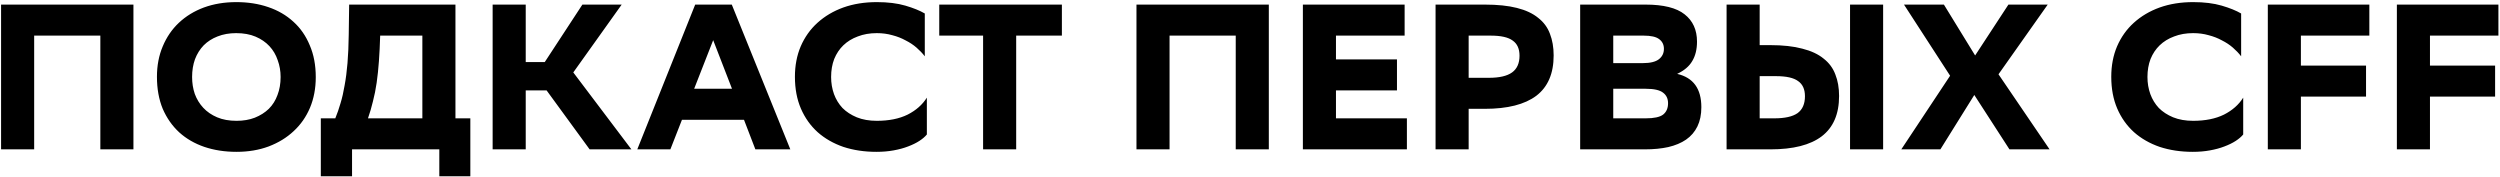<?xml version="1.0" encoding="UTF-8"?> <svg xmlns="http://www.w3.org/2000/svg" width="1088" height="77" viewBox="0 0 1088 77" fill="none"> <path d="M43.67 15.5H14.87V65H0.47V2H58.07V65H43.67V15.5ZM102.952 66.08C97.852 66.08 93.172 65.36 88.912 63.92C84.712 62.48 81.082 60.38 78.022 57.62C74.962 54.8 72.562 51.38 70.822 47.36C69.142 43.28 68.302 38.63 68.302 33.41C68.302 28.55 69.142 24.14 70.822 20.18C72.502 16.16 74.842 12.74 77.842 9.92C80.902 7.04 84.532 4.82 88.732 3.26C92.992 1.7 97.702 0.92 102.862 0.92C107.902 0.92 112.522 1.64 116.722 3.08C120.982 4.52 124.642 6.65 127.702 9.47C130.762 12.23 133.132 15.65 134.812 19.73C136.552 23.75 137.422 28.37 137.422 33.59C137.422 38.45 136.582 42.89 134.902 46.91C133.222 50.87 130.852 54.26 127.792 57.08C124.792 59.9 121.162 62.12 116.902 63.74C112.702 65.3 108.052 66.08 102.952 66.08ZM83.602 33.5C83.602 36.14 83.992 38.6 84.772 40.88C85.612 43.16 86.842 45.17 88.462 46.91C90.082 48.65 92.092 50.03 94.492 51.05C96.892 52.07 99.712 52.58 102.952 52.58C105.892 52.58 108.532 52.13 110.872 51.23C113.272 50.27 115.312 48.98 116.992 47.36C118.672 45.68 119.932 43.67 120.772 41.33C121.672 38.99 122.122 36.38 122.122 33.5C122.122 30.92 121.702 28.49 120.862 26.21C120.082 23.87 118.882 21.83 117.262 20.09C115.642 18.35 113.632 16.97 111.232 15.95C108.832 14.93 106.012 14.42 102.772 14.42C99.772 14.42 97.072 14.9 94.672 15.86C92.332 16.76 90.322 18.05 88.642 19.73C87.022 21.41 85.762 23.42 84.862 25.76C84.022 28.1 83.602 30.68 83.602 33.5ZM145.921 51.5C146.761 49.46 147.511 47.3 148.171 45.02C148.891 42.68 149.491 40.07 149.971 37.19C150.511 34.31 150.931 31.07 151.231 27.47C151.531 23.87 151.711 19.73 151.771 15.05L151.951 2H198.211V51.5H204.691V76.7H191.191V65H153.211V76.7H139.621V51.5H145.921ZM165.451 15.5C165.331 19.52 165.151 23.21 164.911 26.57C164.671 29.93 164.341 33.08 163.921 36.02C163.501 38.9 162.961 41.6 162.301 44.12C161.701 46.64 160.981 49.1 160.141 51.5H183.811V15.5H165.451ZM228.796 65H214.396V2H228.796V27.02H237.076L253.456 2H270.556L249.496 31.52L274.786 65H256.606L237.886 39.35H228.796V65ZM343.947 65H328.737L323.787 52.13H296.787L291.747 65H277.347L302.547 2H318.477L343.947 65ZM318.567 38.63L310.377 17.48L302.097 38.63H318.567ZM403.37 58.52C402.59 59.48 401.51 60.41 400.13 61.31C398.75 62.21 397.1 63.02 395.18 63.74C393.32 64.46 391.22 65.03 388.88 65.45C386.6 65.87 384.11 66.08 381.41 66.08C376.19 66.08 371.39 65.36 367.01 63.92C362.69 62.42 358.97 60.29 355.85 57.53C352.73 54.71 350.3 51.29 348.56 47.27C346.82 43.25 345.95 38.63 345.95 33.41C345.95 28.55 346.79 24.14 348.47 20.18C350.21 16.16 352.64 12.74 355.76 9.92C358.94 7.04 362.69 4.82 367.01 3.26C371.39 1.7 376.25 0.92 381.59 0.92C386.39 0.92 390.53 1.43 394.01 2.45C397.49 3.47 400.31 4.61 402.47 5.87V24.5C401.45 23.18 400.25 21.92 398.87 20.72C397.49 19.52 395.9 18.47 394.1 17.57C392.36 16.61 390.44 15.86 388.34 15.32C386.24 14.72 383.99 14.42 381.59 14.42C378.53 14.42 375.77 14.9 373.31 15.86C370.85 16.76 368.75 18.05 367.01 19.73C365.33 21.35 364.01 23.33 363.05 25.67C362.15 28.01 361.7 30.62 361.7 33.5C361.7 36.14 362.12 38.63 362.96 40.97C363.8 43.25 365.03 45.26 366.65 47C368.33 48.68 370.4 50.03 372.86 51.05C375.38 52.07 378.29 52.58 381.59 52.58C386.87 52.58 391.34 51.68 395 49.88C398.66 48.02 401.45 45.56 403.37 42.5V58.52ZM462.133 15.5H442.243V65H427.843V15.5H408.763V2H462.133V15.5ZM537.791 15.5H508.991V65H494.591V2H552.191V65H537.791V15.5ZM607.963 39.35H581.413V51.5H612.283V65H567.013V2H611.293V15.5H581.413V25.85H607.963V39.35ZM639.157 47.36V65H624.757V2H646.177C651.697 2 656.347 2.48 660.127 3.44C663.967 4.4 667.057 5.84 669.397 7.76C671.797 9.62 673.507 11.93 674.527 14.69C675.607 17.45 676.147 20.6 676.147 24.14C676.147 32 673.627 37.85 668.587 41.69C663.547 45.47 656.077 47.36 646.177 47.36H639.157ZM639.157 15.5V33.86H647.977C652.537 33.86 655.897 33.08 658.057 31.52C660.217 29.96 661.297 27.53 661.297 24.23C661.297 21.23 660.307 19.04 658.327 17.66C656.407 16.22 653.197 15.5 648.697 15.5H639.157ZM687.687 65V2H716.127C723.927 2 729.597 3.41 733.137 6.23C736.737 9.05 738.537 13.01 738.537 18.11C738.537 21.47 737.847 24.29 736.467 26.57C735.147 28.85 732.957 30.71 729.897 32.15C736.917 33.77 740.427 38.6 740.427 46.64C740.427 49.88 739.857 52.67 738.717 55.01C737.577 57.35 735.927 59.27 733.767 60.77C731.667 62.21 729.087 63.29 726.027 64.01C723.027 64.67 719.637 65 715.857 65H687.687ZM716.217 51.5C719.817 51.5 722.337 50.96 723.777 49.88C725.217 48.74 725.937 47.09 725.937 44.93C725.937 42.95 725.217 41.42 723.777 40.34C722.337 39.2 719.817 38.63 716.217 38.63H702.087V51.5H716.217ZM714.957 27.47C718.197 27.47 720.537 26.9 721.977 25.76C723.417 24.62 724.137 23.12 724.137 21.26C724.137 19.46 723.447 18.05 722.067 17.03C720.747 16.01 718.497 15.5 715.317 15.5H702.087V27.47H714.957ZM765.808 19.64H770.397C775.918 19.64 780.568 20.15 784.348 21.17C788.188 22.13 791.278 23.57 793.618 25.49C796.018 27.35 797.728 29.66 798.748 32.42C799.828 35.12 800.368 38.24 800.368 41.78C800.368 49.64 797.848 55.49 792.808 59.33C787.828 63.11 780.388 65 770.488 65H751.408V2H765.808V19.64ZM805.138 2H819.538V65H805.138V2ZM765.808 33.14V51.5H772.198C776.758 51.5 780.118 50.75 782.278 49.25C784.438 47.69 785.518 45.23 785.518 41.87C785.518 38.87 784.528 36.68 782.548 35.3C780.628 33.86 777.418 33.14 772.918 33.14H765.808ZM848.686 32.96L828.616 2H845.986L859.576 24.14L874.066 2H891.166L869.746 32.33L891.976 65H874.516L859.216 41.33L844.456 65H827.446L848.686 32.96ZM976.242 58.52C975.462 59.48 974.382 60.41 973.002 61.31C971.622 62.21 969.972 63.02 968.052 63.74C966.192 64.46 964.092 65.03 961.752 65.45C959.472 65.87 956.982 66.08 954.282 66.08C949.062 66.08 944.262 65.36 939.882 63.92C935.562 62.42 931.842 60.29 928.722 57.53C925.602 54.71 923.172 51.29 921.432 47.27C919.692 43.25 918.822 38.63 918.822 33.41C918.822 28.55 919.662 24.14 921.342 20.18C923.082 16.16 925.512 12.74 928.632 9.92C931.812 7.04 935.562 4.82 939.882 3.26C944.262 1.7 949.122 0.92 954.462 0.92C959.262 0.92 963.402 1.43 966.882 2.45C970.362 3.47 973.182 4.61 975.342 5.87V24.5C974.322 23.18 973.122 21.92 971.742 20.72C970.362 19.52 968.772 18.47 966.972 17.57C965.232 16.61 963.312 15.86 961.212 15.32C959.112 14.72 956.862 14.42 954.462 14.42C951.402 14.42 948.642 14.9 946.182 15.86C943.722 16.76 941.622 18.05 939.882 19.73C938.202 21.35 936.882 23.33 935.922 25.67C935.022 28.01 934.572 30.62 934.572 33.5C934.572 36.14 934.992 38.63 935.832 40.97C936.672 43.25 937.902 45.26 939.522 47C941.202 48.68 943.272 50.03 945.732 51.05C948.252 52.07 951.162 52.58 954.462 52.58C959.742 52.58 964.212 51.68 967.872 49.88C971.532 48.02 974.322 45.56 976.242 42.5V58.52ZM1029.7 42.05H1001.35V65H986.954V2H1031.14V15.5H1001.35V28.55H1029.7V42.05ZM1085.87 42.05H1057.52V65H1043.12V2H1087.31V15.5H1057.52V28.55H1085.87V42.05Z" fill="black"></path> </svg> 